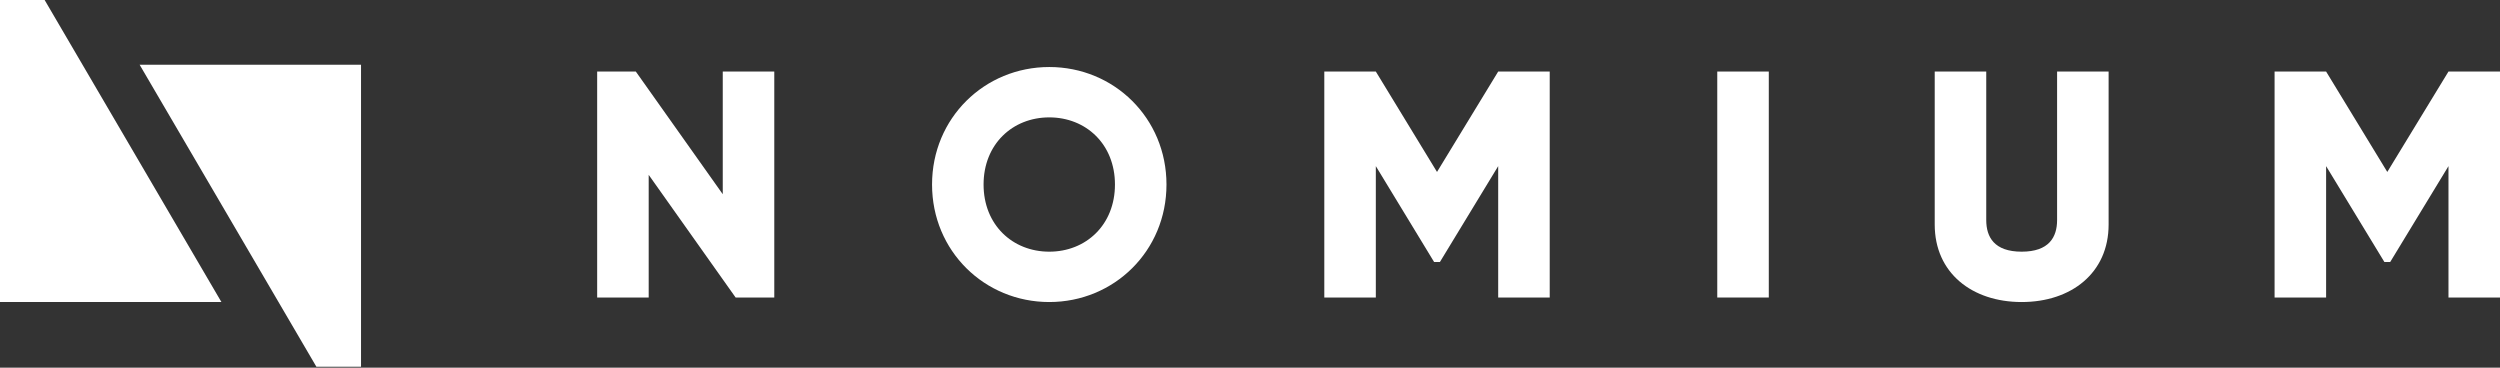 <?xml version="1.0" encoding="UTF-8"?> <svg xmlns="http://www.w3.org/2000/svg" width="510" height="75" viewBox="0 0 510 75" fill="none"><rect x="0" y="0" width="510" height="75" fill="#333333" stroke="none"/><path d="M147.442 14.594V39.62L129.705 14.594H121.822V60.694H132.333V35.668L150.07 60.694H157.953V14.594H147.442Z" fill="white"></path><path d="M214.05 61.615C227.254 61.615 237.962 51.21 237.962 37.644C237.962 24.078 227.254 13.672 214.05 13.672C200.846 13.672 190.138 24.078 190.138 37.644C190.138 51.21 200.846 61.615 214.05 61.615ZM214.05 51.342C206.561 51.342 200.648 45.876 200.648 37.644C200.648 29.412 206.561 23.946 214.05 23.946C221.539 23.946 227.451 29.412 227.451 37.644C227.451 45.876 221.539 51.342 214.05 51.342Z" fill="white"></path><path d="M316.142 14.594H305.631L293.15 35.076L280.668 14.594H270.157V60.694H280.668V33.89L292.558 53.449H293.741L305.631 33.89V60.694H316.142V14.594Z" fill="white"></path><path d="M350.323 14.594V60.694H360.834V14.594H350.323Z" fill="white"></path><path d="M412.42 61.615C422.537 61.615 430.157 55.688 430.157 45.81V14.594H419.647V44.888C419.647 48.379 418.004 51.342 412.42 51.342C406.837 51.342 405.194 48.379 405.194 44.888V14.594H394.683V45.81C394.683 55.688 402.304 61.615 412.42 61.615Z" fill="white"></path><path d="M510 14.594H499.489L487.007 35.076L474.526 14.594H464.015V60.694H474.526V33.89L486.416 53.449H487.599L499.489 33.89V60.694H510V14.594Z" fill="white"></path><path fill-rule="evenodd" clip-rule="evenodd" d="M0 61.608L45.164 61.608L9.105 7.9599e-07L5.38595e-06 0L0 61.608ZM73.649 13.209H28.485L64.544 74.817H73.649V13.209Z" fill="white"></path></svg> 